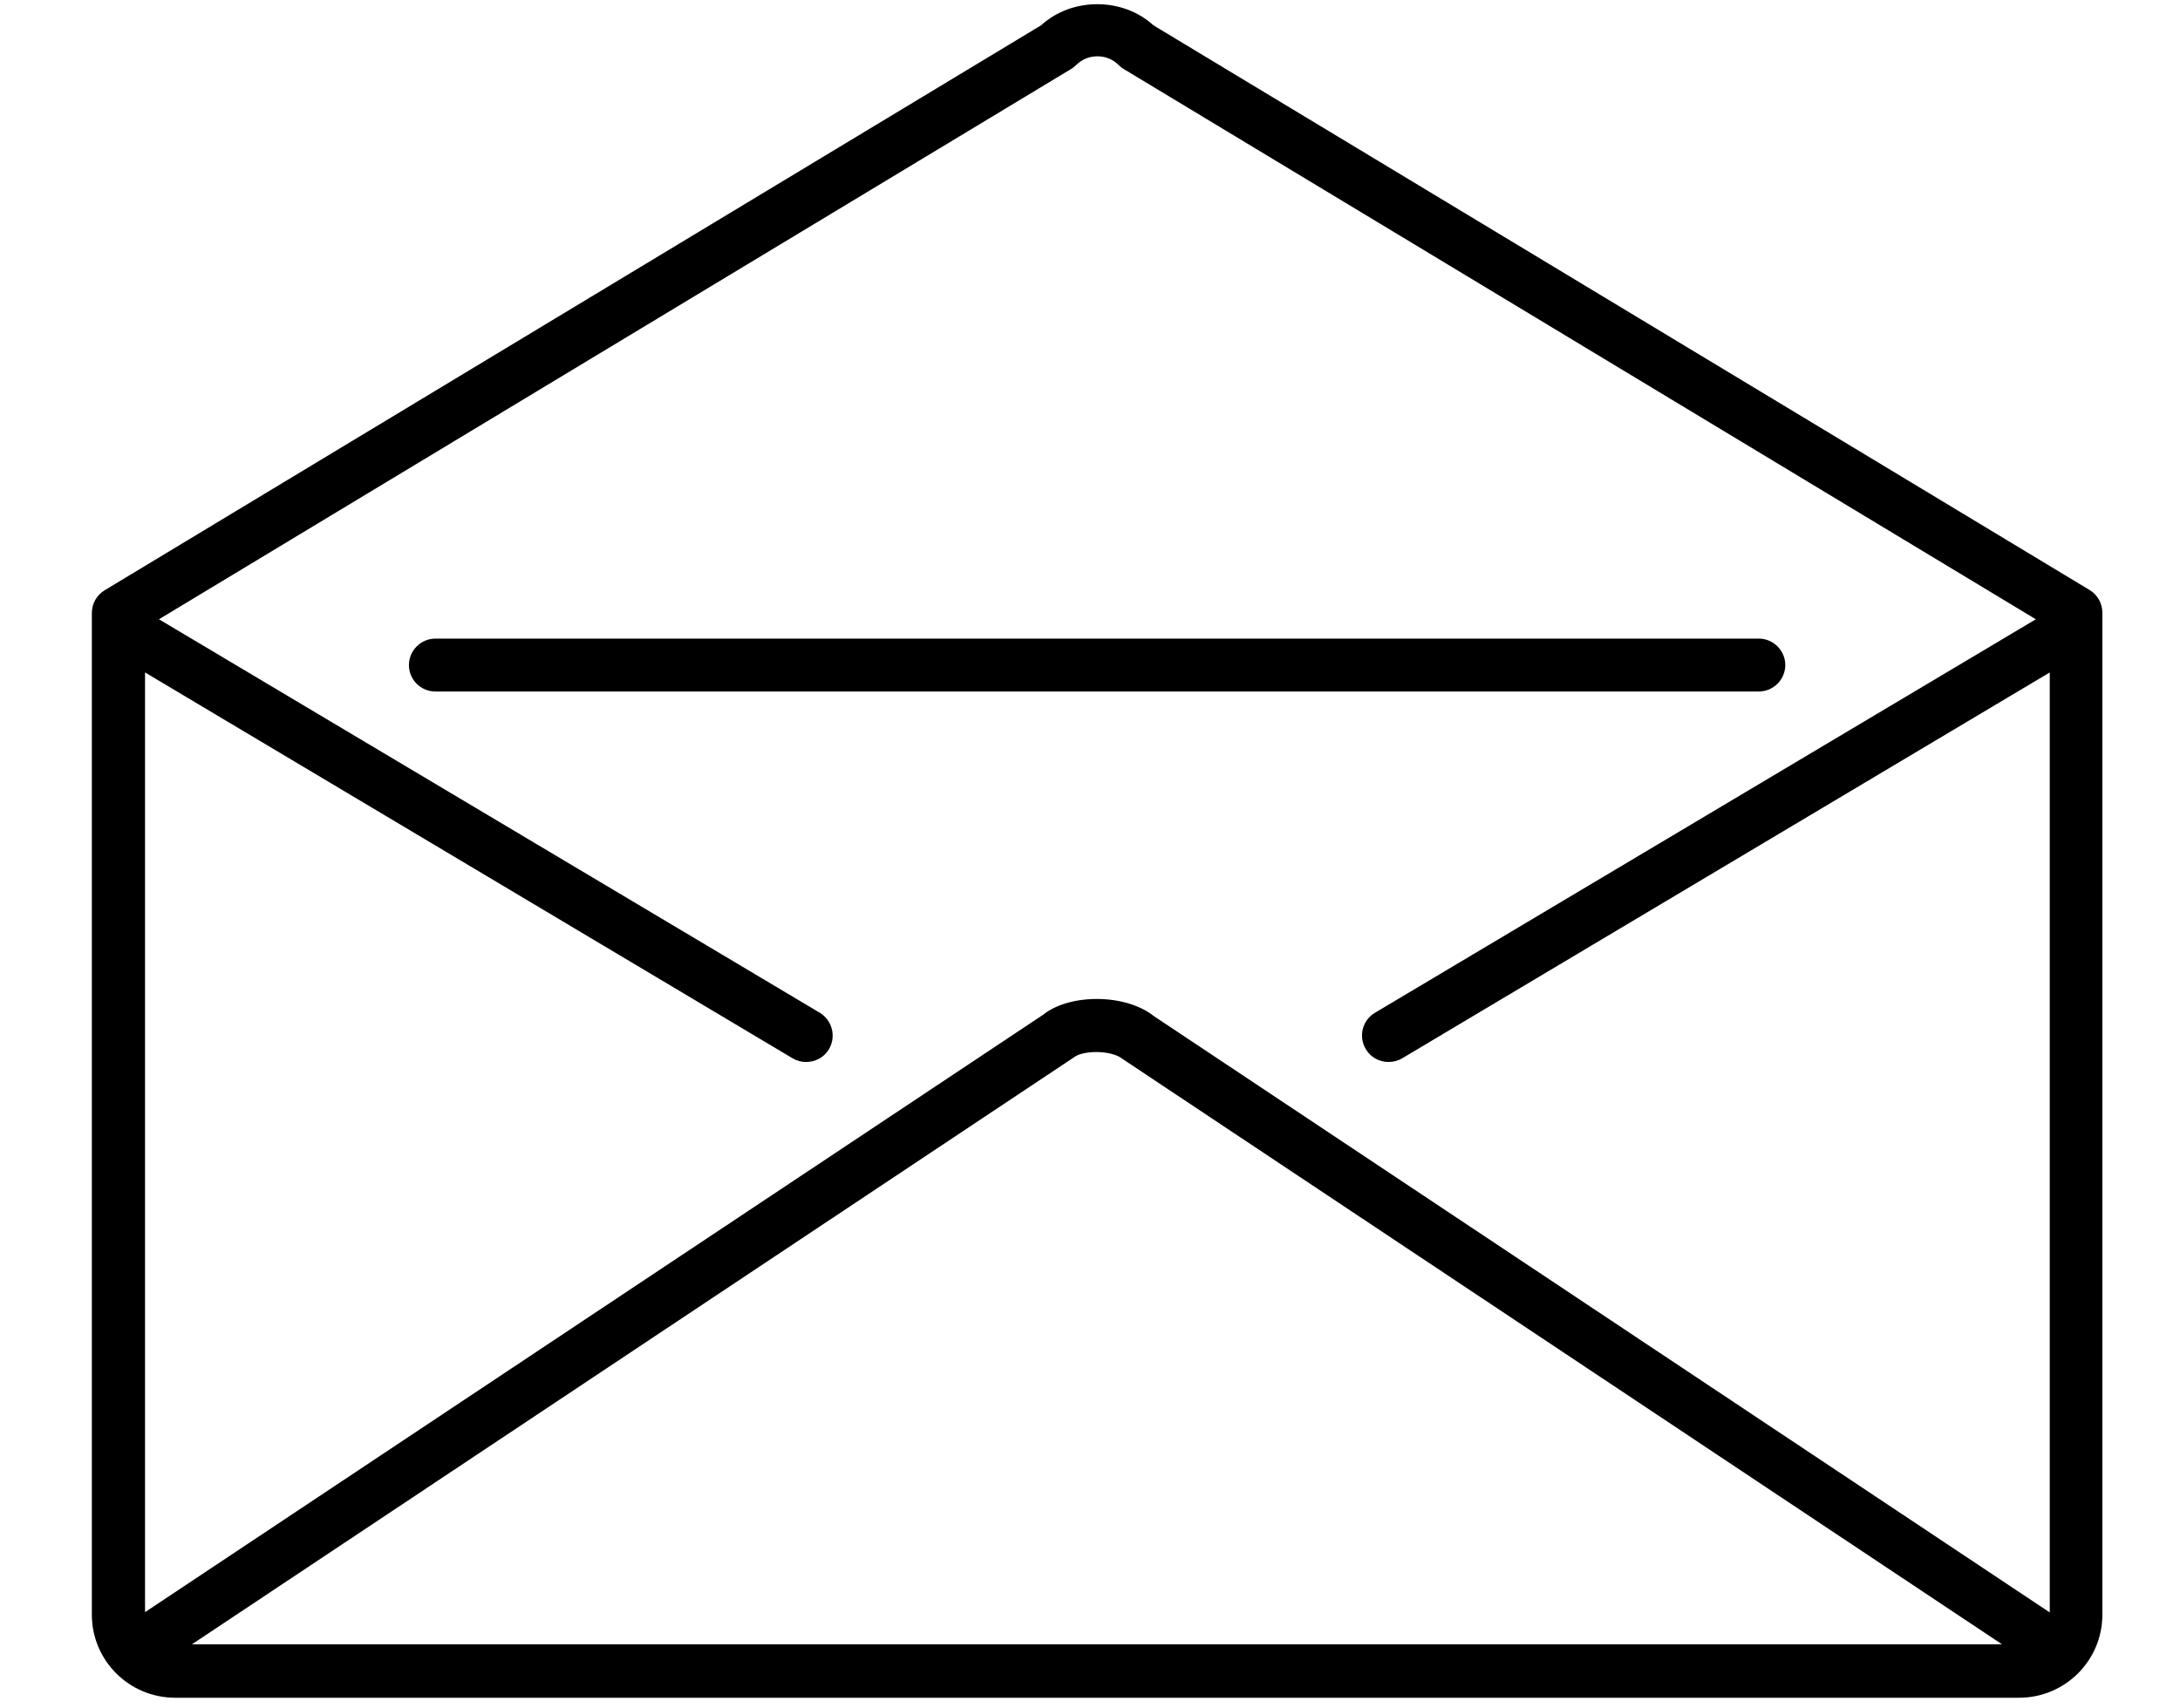 <?xml version="1.0" encoding="utf-8"?>
<!-- Generator: Adobe Illustrator 26.2.1, SVG Export Plug-In . SVG Version: 6.00 Build 0)  -->
<svg version="1.1" id="レイヤー_1" xmlns="http://www.w3.org/2000/svg" xmlns:xlink="http://www.w3.org/1999/xlink" x="0px"
	 y="0px" viewBox="0 0 76.66 60.08" style="enable-background:new 0 0 76.66 60.08;" xml:space="preserve">
<path d="M-183.34,59.73h32c1.65,0,3-1.25,3-2.79V2.95c0-1.54-1.35-2.79-3-2.79h-32c-1.65,0-3,1.25-3,2.79v53.99
	C-186.34,58.48-184.99,59.73-183.34,59.73z M-184.34,2.95c0-0.51,0.45-0.93,1-0.93h32c0.55,0,1,0.42,1,0.93v53.99
	c0,0.51-0.45,0.93-1,0.93h-32c-0.55,0-1-0.42-1-0.93V2.95z"/>
<path d="M-178.65,47.05h22.63c0.45,0,0.81-0.36,0.81-0.81V12.29c0-0.45-0.36-0.81-0.81-0.81h-22.63c-0.45,0-0.81,0.36-0.81,0.81
	v33.95C-179.46,46.69-179.1,47.05-178.65,47.05z M-177.85,13.1h21.01v32.33h-21.01V13.1z"/>
<circle cx="-167.34" cy="53.47" r="2.17"/>
<path d="M-171.06,7.61h7.45c0.51,0,0.93-0.42,0.93-0.93s-0.42-0.93-0.93-0.93h-7.45c-0.51,0-0.93,0.42-0.93,0.93
	S-171.58,7.61-171.06,7.61z"/>
<path d="M-86.5,59.62c0.02,0.01,0.04,0.01,0.06,0.02c0.13,0.07,0.28,0.12,0.43,0.12c0.08,0,0.16-0.01,0.25-0.03l20.23-5.52
	l20.23,5.52c0.08,0.02,0.16,0.03,0.25,0.03c0.15,0,0.29-0.05,0.43-0.12c0.02-0.01,0.04-0.01,0.06-0.02l16.75-10.24
	c0.36-0.22,0.52-0.65,0.41-1.05l-9.28-32.58c-0.08-0.27-0.28-0.5-0.54-0.61c-0.26-0.11-0.56-0.09-0.81,0.05l-9.24,5.18
	c-0.45,0.25-0.61,0.82-0.36,1.27s0.82,0.61,1.27,0.36l8.21-4.61l8.76,30.76l-14.92,9.12l-3.55-28.36c-0.06-0.51-0.55-0.87-1.04-0.81
	c-0.51,0.06-0.87,0.53-0.81,1.04l3.55,28.4l-18.45-5.04v-5.08c0-0.51-0.42-0.93-0.93-0.93c-0.51,0-0.93,0.42-0.93,0.93v5.08
	l-18.45,5.04l3.55-28.4c0.06-0.51-0.3-0.98-0.81-1.04c-0.51-0.06-0.98,0.3-1.04,0.81l-3.55,28.36l-14.92-9.12l8.76-30.76l8.21,4.61
	c0.45,0.25,1.02,0.09,1.27-0.36c0.25-0.45,0.09-1.02-0.36-1.27l-9.24-5.18c-0.25-0.14-0.55-0.16-0.81-0.05
	c-0.26,0.11-0.46,0.33-0.54,0.61l-9.28,32.58c-0.11,0.4,0.05,0.83,0.41,1.05L-86.5,59.62z"/>
<path d="M-66.17,43.69c0.18,0.16,0.4,0.25,0.63,0.25c0.22,0,0.45-0.08,0.63-0.24c0.62-0.56,15.2-13.94,15.2-27.68
	c0-8.87-6.95-15.82-15.82-15.82c-8.87,0-15.82,6.95-15.82,15.82C-81.36,29.51-66.79,43.12-66.17,43.69z M-65.54,2.05
	c7.96,0,13.96,6,13.96,13.96c0,11.35-11.16,22.97-13.96,25.7c-2.79-2.77-13.97-14.54-13.97-25.7C-79.5,8.05-73.5,2.05-65.54,2.05z"
	/>
<path d="M-57.16,16.01c0-4.62-3.76-8.38-8.38-8.38c-4.62,0-8.38,3.76-8.38,8.38c0,4.62,3.76,8.38,8.38,8.38
	C-60.92,24.39-57.16,20.63-57.16,16.01z M-65.54,22.53c-3.59,0-6.52-2.92-6.52-6.52s2.92-6.52,6.52-6.52c3.59,0,6.52,2.92,6.52,6.52
	S-61.95,22.53-65.54,22.53z"/>
<path d="M40.56,0.89c-1.08-0.99-2.87-0.99-3.95,0L3.68,20.76c-0.28,0.17-0.45,0.47-0.45,0.8v35.23c0,1.61,1.31,2.92,2.93,2.92H71
	c1.62,0,2.93-1.31,2.93-2.92V21.55c0-0.33-0.17-0.63-0.45-0.8L40.56,0.89z M37.66,2.43c0.07-0.04,0.12-0.09,0.18-0.14
	c0.2-0.2,0.46-0.31,0.75-0.31s0.55,0.11,0.75,0.31c0.05,0.05,0.11,0.1,0.18,0.14l32.07,19.35L48.35,35.62
	c-0.44,0.26-0.59,0.83-0.32,1.28c0.17,0.29,0.48,0.45,0.8,0.45c0.16,0,0.33-0.04,0.48-0.13l22.77-13.57v33.06l-31.5-20.97
	c-1-0.8-2.97-0.8-3.9-0.05L5.1,56.7V23.65l22.77,13.57c0.15,0.09,0.31,0.13,0.48,0.13c0.32,0,0.63-0.16,0.8-0.45
	c0.26-0.44,0.12-1.01-0.32-1.28L5.59,21.78L37.66,2.43z M70.4,57.83H6.75l31.01-20.64c0.32-0.26,1.33-0.26,1.71,0.05L70.4,57.83z"/>
<path d="M15.31,24.32h46.54c0.51,0,0.93-0.42,0.93-0.93c0-0.51-0.42-0.93-0.93-0.93H15.31c-0.51,0-0.93,0.42-0.93,0.93
	C14.38,23.91,14.8,24.32,15.31,24.32z"/>
</svg>
